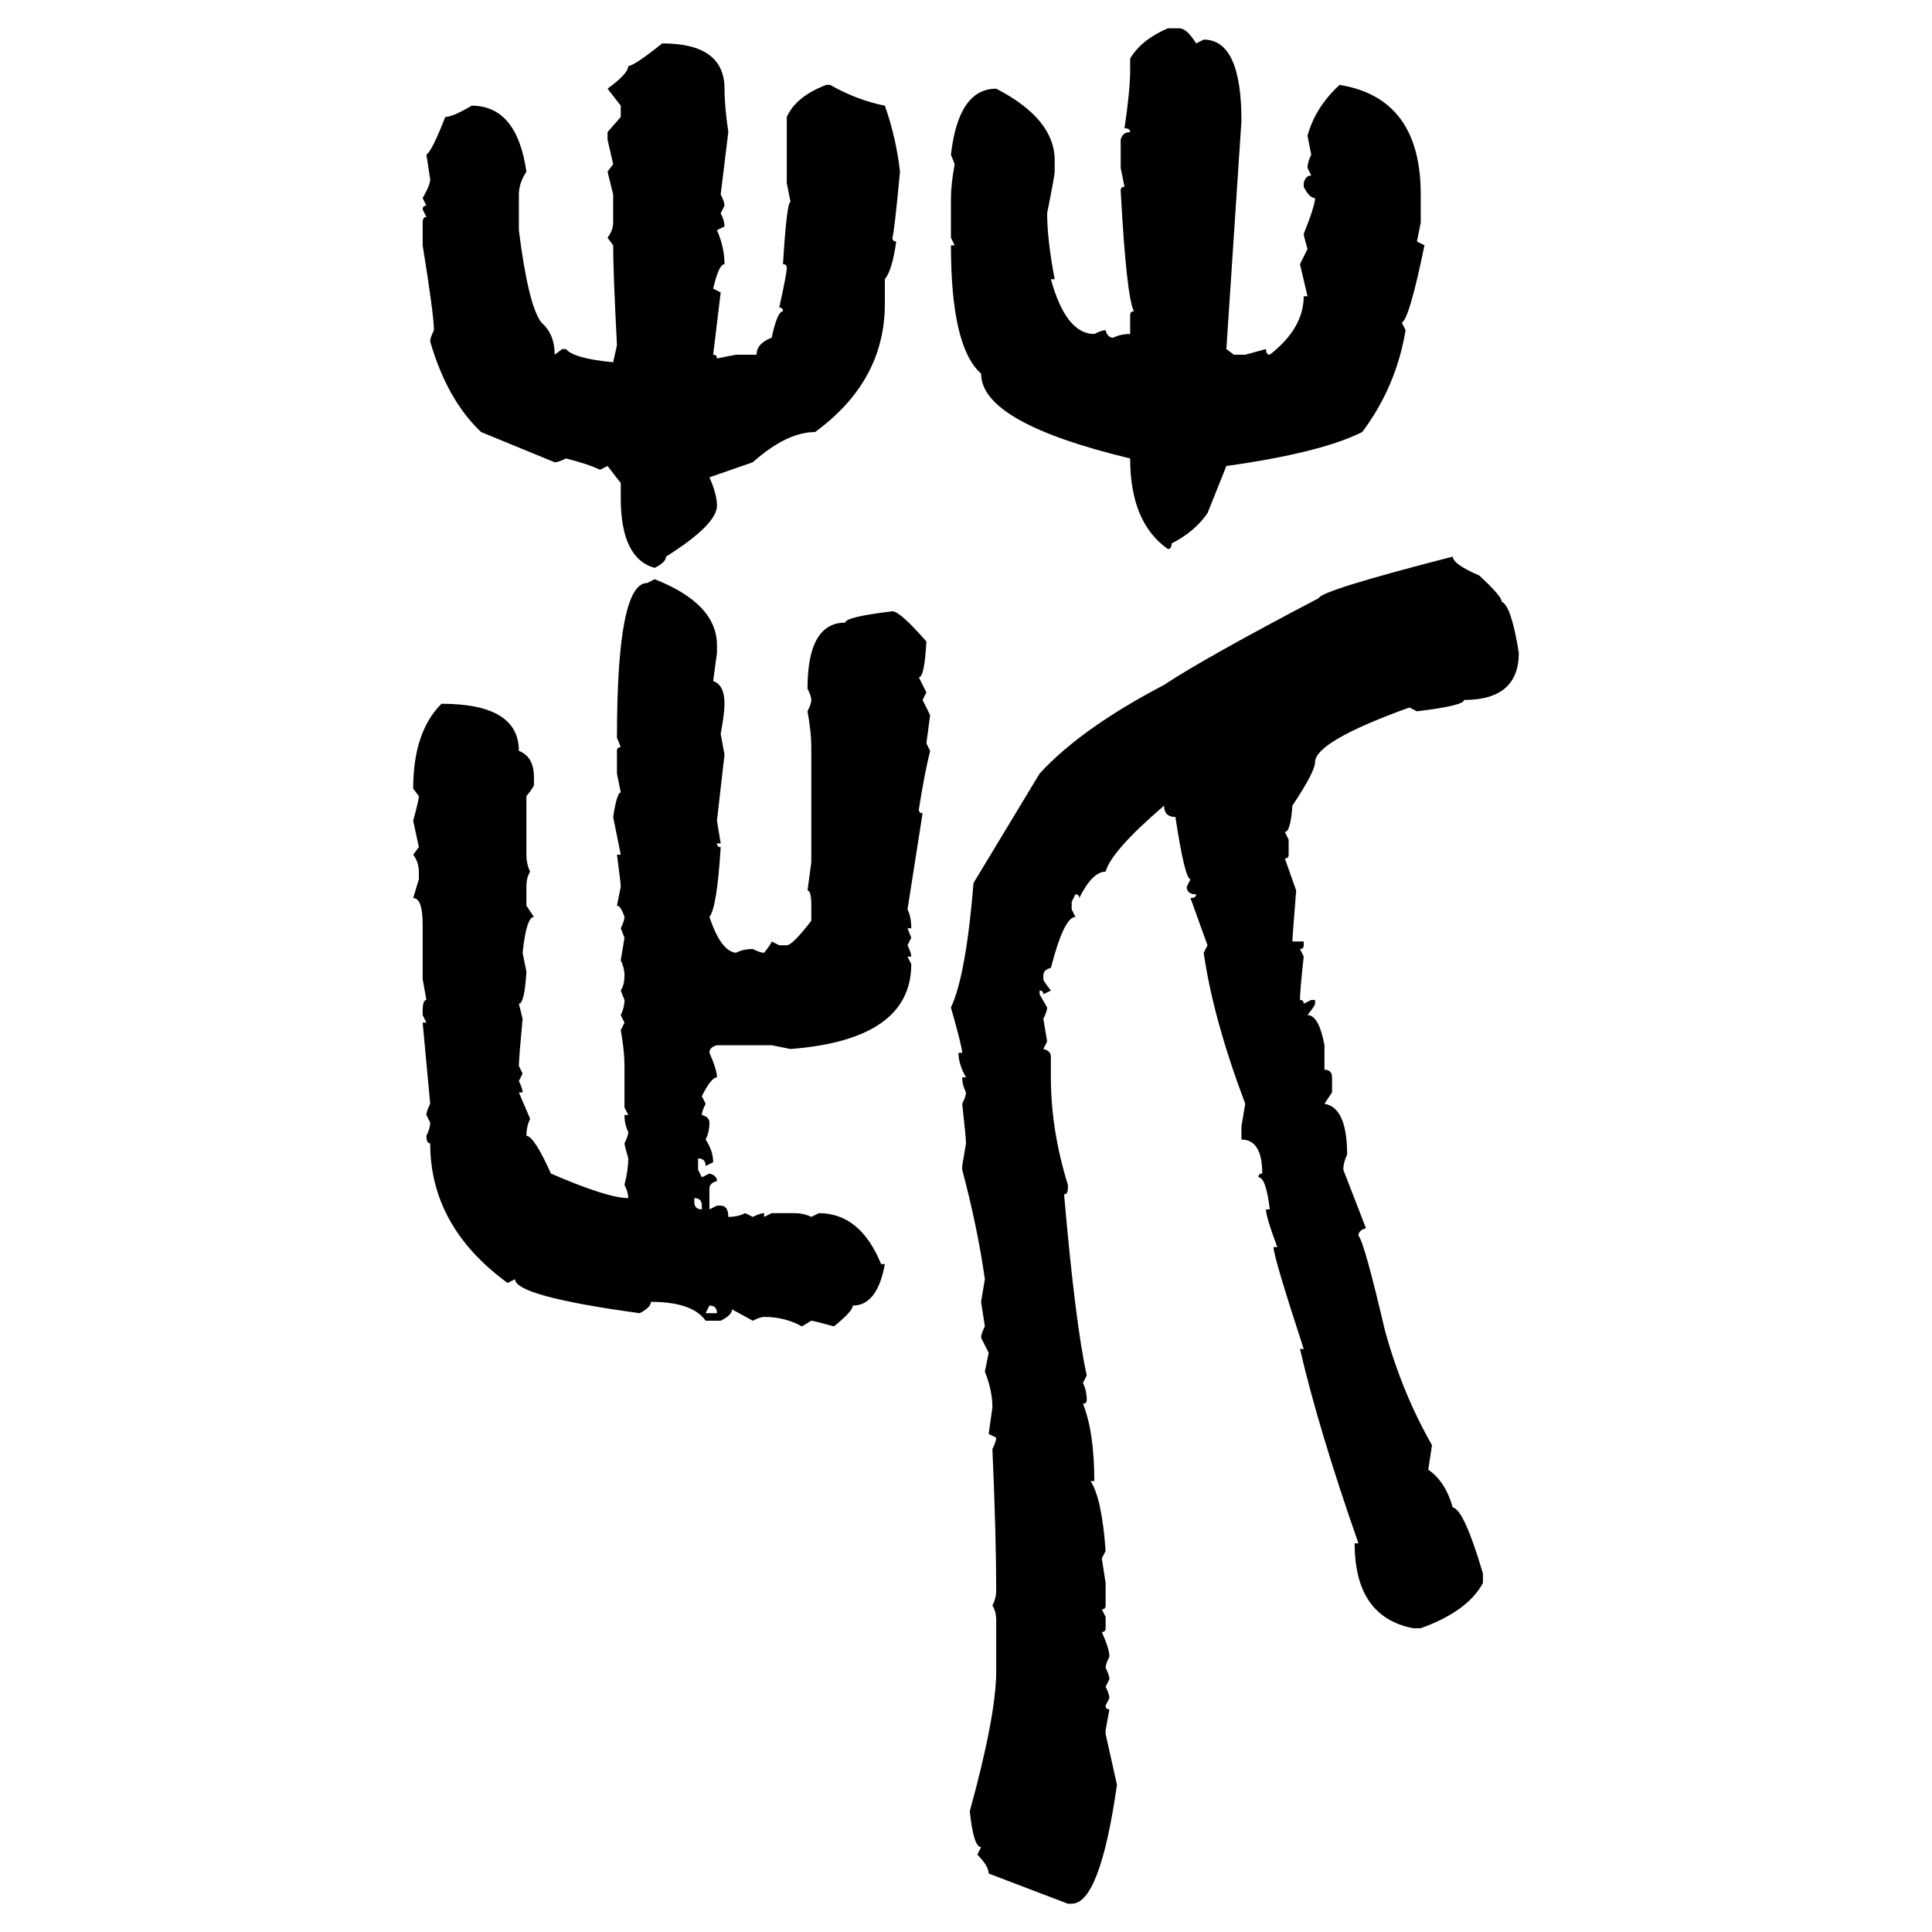 <svg xmlns="http://www.w3.org/2000/svg" xmlns:xlink="http://www.w3.org/1999/xlink" width="300" height="300"><path d="M181.35 4.39L181.35 4.39L183.11 4.39Q184.28 4.39 185.74 6.74L185.74 6.74L186.91 6.15Q192.77 6.15 192.77 18.75L192.77 18.75L190.43 54.20L191.60 55.08L193.36 55.08L196.58 54.20Q196.58 55.08 197.17 55.08L197.17 55.08Q202.44 50.98 202.44 46.00L202.44 46.00L203.03 46.00L201.86 41.02L203.03 38.67Q202.44 36.62 202.44 36.33L202.44 36.33Q204.20 31.93 204.20 30.76L204.20 30.76Q203.32 30.76 202.44 29.00L202.44 29.00L202.44 28.42Q202.73 27.25 203.61 27.25L203.61 27.25L203.03 26.07Q203.03 25.20 203.61 24.02L203.61 24.02L203.03 21.09Q204.20 16.70 208.01 13.18L208.01 13.18Q220.61 15.23 220.61 30.18L220.61 30.18L220.61 34.57L220.02 37.50L221.19 38.09Q218.85 49.51 217.68 50.10L217.68 50.10L218.26 51.27Q216.80 60.06 211.52 67.09L211.52 67.09Q205.08 70.31 190.43 72.36L190.43 72.36L187.50 79.69Q185.45 82.62 181.93 84.38L181.93 84.38Q181.93 85.25 181.35 85.25L181.35 85.25Q175.49 81.15 175.49 71.19L175.49 71.19Q152.34 65.63 152.34 58.01L152.34 58.01Q147.66 53.91 147.66 38.09L147.66 38.09L148.24 38.09L147.66 36.91L147.66 30.76Q147.66 28.71 148.24 25.49L148.24 25.49L147.66 24.02Q148.83 13.77 154.69 13.77L154.69 13.77Q163.77 18.46 163.77 24.90L163.77 24.90L163.77 26.66Q163.77 27.25 162.60 33.11L162.60 33.11Q162.60 37.21 163.77 43.36L163.77 43.36L163.18 43.36Q165.53 51.86 169.92 51.86L169.92 51.86Q171.09 51.27 171.68 51.27L171.68 51.27Q171.97 52.44 172.85 52.44L172.85 52.44Q174.02 51.86 175.49 51.86L175.49 51.86L175.49 48.93Q175.49 48.34 176.07 48.34L176.07 48.34Q174.90 46.00 174.02 29.59L174.02 29.59Q174.02 29.00 174.61 29.00L174.61 29.00L174.02 26.07L174.02 21.68Q174.32 20.51 175.49 20.51L175.49 20.51Q175.49 19.92 174.61 19.92L174.61 19.92Q175.49 14.06 175.49 10.84L175.49 10.84L175.49 9.08Q177.25 6.15 181.35 4.39ZM102.83 6.74L102.83 6.74Q112.50 6.74 112.50 13.77L112.50 13.77Q112.50 16.41 113.09 20.51L113.09 20.51L111.91 30.18Q112.50 31.35 112.50 31.93L112.50 31.93L111.91 33.11Q112.50 34.28 112.50 35.16L112.50 35.16L111.33 35.74Q112.50 38.38 112.50 41.02L112.50 41.02Q111.62 41.02 110.74 44.82L110.74 44.82L111.91 45.41L110.74 55.08Q111.33 55.08 111.33 55.66L111.33 55.66L114.26 55.08L117.48 55.08Q117.48 53.32 119.82 52.44L119.82 52.44Q120.70 48.34 121.58 48.34L121.58 48.34Q121.58 47.75 121.00 47.75L121.00 47.75Q122.17 42.48 122.17 41.60L122.17 41.60Q122.17 41.02 121.58 41.02L121.58 41.02Q122.17 31.35 122.75 31.35L122.75 31.35L122.17 28.42L122.17 18.16Q123.63 14.94 128.32 13.18L128.32 13.18L128.91 13.18Q133.01 15.53 137.40 16.41L137.40 16.41Q139.16 21.39 139.75 26.66L139.75 26.66Q138.87 36.04 138.57 36.91L138.57 36.91Q138.57 37.50 139.16 37.50L139.16 37.50Q138.57 41.89 137.40 43.36L137.40 43.36L137.40 47.17Q137.40 59.18 126.56 67.09L126.56 67.09Q122.17 67.09 116.89 71.78L116.89 71.78L110.16 74.12Q111.33 76.76 111.33 78.52L111.33 78.52Q111.33 81.45 103.42 86.43L103.42 86.43Q103.42 87.30 101.66 88.18L101.66 88.18Q96.39 86.72 96.39 77.34L96.39 77.34L96.39 75L94.34 72.36L93.16 72.95Q91.41 72.07 87.89 71.19L87.89 71.19Q86.72 71.78 86.13 71.78L86.13 71.78L74.71 67.09Q69.43 62.11 66.80 53.03L66.80 53.03Q66.80 52.44 67.38 51.27L67.38 51.27Q67.38 48.93 65.63 38.09L65.63 38.09L65.63 34.57Q65.63 33.69 66.21 33.69L66.21 33.69L65.63 32.52Q65.63 31.93 66.21 31.93L66.21 31.93L65.63 30.76Q66.80 28.71 66.80 27.83L66.80 27.83L66.21 24.02Q67.09 23.44 69.14 18.16L69.14 18.16Q70.31 18.16 73.24 16.41L73.24 16.41Q80.27 16.41 81.74 26.66L81.74 26.66Q80.57 28.42 80.57 30.18L80.57 30.18L80.57 35.74Q82.03 47.46 84.08 50.10L84.08 50.10Q86.13 51.86 86.13 55.08L86.13 55.08L87.30 54.20L87.89 54.20Q89.06 55.66 95.21 56.25L95.21 56.25L95.80 53.61Q95.21 42.19 95.21 38.09L95.21 38.09L94.34 36.91Q95.21 35.74 95.21 34.57L95.21 34.57L95.21 30.18L94.34 26.66L95.21 25.49L94.34 21.68L94.34 20.51L96.39 18.16L96.39 16.41L94.34 13.77Q97.56 11.43 97.56 10.25L97.56 10.25Q98.44 10.25 102.83 6.74ZM225.59 86.43L225.59 86.43Q225.59 87.60 229.69 89.36L229.69 89.36Q233.20 92.58 233.20 93.46L233.20 93.46Q234.67 94.04 235.84 101.37L235.84 101.37Q235.84 108.69 227.34 108.69L227.34 108.69Q227.34 109.57 220.02 110.45L220.02 110.45L218.85 109.86Q204.20 115.14 204.20 118.36L204.20 118.36Q204.20 119.82 200.68 125.10L200.68 125.10Q200.39 129.20 199.51 129.20L199.51 129.20L200.10 130.37L200.10 132.71Q200.10 133.30 199.51 133.30L199.51 133.30L201.27 138.28Q200.68 145.61 200.68 146.19L200.68 146.19L202.44 146.19L202.44 146.78Q202.44 147.36 201.86 147.36L201.86 147.36L202.44 148.54Q201.86 153.81 201.86 155.27L201.86 155.27Q202.44 155.27 202.44 155.86L202.44 155.86L203.61 155.27L204.20 155.27L204.20 155.86Q204.20 156.15 203.03 157.62L203.03 157.62Q204.79 157.62 205.66 162.30L205.66 162.30L205.66 166.11Q206.84 166.11 206.84 167.29L206.84 167.29L206.84 169.63L205.66 171.39Q209.18 171.97 209.18 179.30L209.18 179.30Q208.59 180.47 208.59 181.64L208.59 181.64L212.11 190.72Q210.94 191.02 210.94 191.89L210.94 191.89Q211.82 192.77 215.04 206.54L215.04 206.54Q217.68 216.21 222.36 224.41L222.36 224.41L221.78 228.22Q224.41 229.98 225.59 234.08L225.59 234.08Q227.34 234.38 230.27 244.34L230.27 244.34L230.27 245.80Q227.93 250.20 220.61 252.83L220.61 252.83L219.43 252.83Q210.35 251.07 210.35 239.65L210.35 239.65L210.94 239.65Q204.79 222.07 201.86 209.47L201.86 209.47L202.44 209.47Q197.75 195.12 197.75 193.65L197.75 193.65L198.34 193.65Q196.58 188.96 196.58 187.79L196.58 187.79L197.17 187.79Q196.58 182.81 195.41 182.81L195.41 182.81Q195.41 182.23 196.00 182.23L196.00 182.23Q196.00 176.95 192.77 176.95L192.77 176.95L192.77 174.90L193.36 171.39Q188.38 158.20 186.91 147.95L186.91 147.95L187.50 146.78L184.86 139.45Q185.74 139.45 185.74 138.87L185.74 138.87Q184.28 138.87 184.28 137.70L184.28 137.70L184.86 136.52Q183.98 136.52 182.52 126.86L182.52 126.86Q180.76 126.86 180.76 125.10L180.76 125.10Q172.56 132.13 171.68 135.35L171.68 135.35Q169.63 135.35 167.58 139.45L167.58 139.45Q167.58 138.87 166.99 138.87L166.99 138.87L166.41 140.04L166.41 141.21L166.99 142.38Q165.23 142.38 163.18 150.29L163.18 150.29Q162.01 150.59 162.01 151.46L162.01 151.46L162.01 152.05Q162.01 152.34 163.18 153.81L163.18 153.81L162.01 154.39Q162.01 153.81 161.43 153.81L161.43 153.81L161.43 154.39L162.60 156.45Q162.60 157.03 162.01 158.20L162.01 158.20L162.60 161.72L162.01 162.89Q163.18 163.18 163.18 164.06L163.18 164.06L163.18 167.29Q163.18 175.49 165.82 183.98L165.82 183.98L165.82 184.57Q165.82 185.45 165.23 185.45L165.23 185.45Q166.99 205.66 168.75 213.57L168.75 213.57L168.16 214.75Q168.75 215.92 168.75 217.38L168.75 217.38Q168.75 217.97 168.16 217.97L168.16 217.97Q169.92 222.36 169.92 229.98L169.92 229.98L169.34 229.98Q171.09 232.62 171.68 240.82L171.68 240.82L171.09 241.99L171.68 245.80L171.68 249.32Q171.68 249.90 171.09 249.90L171.09 249.90L171.68 251.07L171.68 252.83Q171.68 253.42 171.09 253.42L171.09 253.42Q172.27 256.05 172.27 257.23L172.27 257.23Q171.68 258.40 171.68 258.98L171.68 258.98Q172.27 260.16 172.27 260.74L172.27 260.74L171.68 261.91Q172.27 263.09 172.27 263.67L172.27 263.67L171.68 264.84Q171.68 265.43 172.27 265.43L172.27 265.43L171.68 268.65L171.68 269.24L173.44 277.15Q170.80 295.61 166.41 295.61L166.41 295.61L165.82 295.61L153.52 290.92Q153.52 289.75 151.76 287.99L151.76 287.99L152.34 286.82Q151.17 286.82 150.59 281.25L150.59 281.25Q154.69 266.31 154.69 259.57L154.69 259.57L154.69 251.66Q154.69 250.20 154.10 249.32L154.10 249.32Q154.69 248.14 154.69 246.97L154.69 246.97Q154.69 238.48 154.10 225L154.10 225Q154.69 223.83 154.69 223.24L154.69 223.24L153.52 222.66L154.10 218.55Q154.10 215.92 152.93 212.99L152.93 212.99L153.52 210.06L152.34 207.71Q152.34 207.13 152.93 205.96L152.93 205.96L152.34 202.15L152.93 198.63Q151.76 190.43 149.41 181.64L149.41 181.64L149.41 181.05L150 177.54Q150 176.66 149.41 171.39L149.41 171.39Q150 170.21 150 169.63L150 169.63Q149.41 168.46 149.41 167.29L149.41 167.29L150 167.29Q148.83 165.23 148.83 163.48L148.83 163.48L149.41 163.48Q149.41 162.60 147.66 156.45L147.66 156.45Q150 151.46 151.17 137.11L151.17 137.11L161.43 120.12Q167.87 113.09 180.76 106.35L180.76 106.35Q186.91 102.25 204.79 92.87L204.79 92.87Q205.08 91.70 225.59 86.43ZM100.49 90.53L101.66 89.94Q111.33 93.75 111.33 100.20L111.33 100.20L111.33 101.37L110.74 105.76Q112.50 106.35 112.50 109.28L112.50 109.28Q112.50 110.74 111.91 113.96L111.91 113.96L112.50 117.19L111.33 127.44L111.91 130.96L111.33 130.96Q111.33 131.54 111.91 131.54L111.91 131.54Q111.33 140.92 110.16 142.38L110.16 142.38Q111.91 147.66 114.26 147.95L114.26 147.95Q115.43 147.36 116.89 147.36L116.89 147.36Q118.07 147.95 118.65 147.95L118.65 147.95Q119.82 146.48 119.82 146.19L119.82 146.19L121.00 146.78L122.17 146.78Q123.05 146.78 125.98 142.97L125.98 142.97L125.98 140.63Q125.98 138.28 125.39 138.28L125.39 138.28L125.98 133.89L125.98 116.02Q125.98 113.67 125.39 110.45L125.39 110.45Q125.98 109.28 125.98 108.69L125.98 108.69Q125.98 108.11 125.39 106.93L125.39 106.93Q125.39 96.68 131.25 96.68L131.25 96.68Q131.25 95.80 138.57 94.92L138.57 94.92Q139.75 94.92 143.85 99.61L143.85 99.61Q143.55 105.18 142.68 105.18L142.68 105.18L143.85 107.52L143.26 108.69L144.43 111.04L143.85 115.43L144.43 116.60Q143.55 120.12 142.68 125.68L142.68 125.68Q142.68 126.27 143.26 126.27L143.26 126.27L140.92 141.21Q141.50 142.38 141.50 144.14L141.50 144.14L140.92 144.14L141.50 145.61L140.92 146.78Q141.50 147.95 141.50 148.54L141.50 148.54L140.92 148.54L141.50 149.71Q141.50 161.43 122.75 162.89L122.75 162.89L119.82 162.30L111.33 162.30Q110.16 162.60 110.16 163.48L110.16 163.48Q111.33 166.11 111.33 167.29L111.33 167.29Q110.45 167.29 108.98 170.21L108.98 170.21L109.57 171.39Q108.98 172.56 108.98 173.14L108.98 173.14Q110.16 173.44 110.16 174.32L110.16 174.32Q110.16 175.78 109.57 176.95L109.57 176.95Q110.74 178.71 110.74 180.47L110.74 180.47L109.57 181.05Q109.57 179.88 108.40 179.88L108.40 179.88L108.40 181.64L108.98 182.81L110.16 182.23Q111.33 182.52 111.33 183.40L111.33 183.40Q110.16 183.69 110.16 184.57L110.16 184.57L110.16 187.79L111.33 187.21L111.91 187.21Q113.09 187.21 113.09 188.96L113.09 188.96Q114.55 188.96 115.72 188.38L115.72 188.38L116.89 188.96Q118.07 188.38 118.65 188.38L118.65 188.38L118.65 188.96L119.82 188.38L123.34 188.38Q124.80 188.38 125.98 188.96L125.98 188.96L127.15 188.38Q133.59 188.38 136.82 196.29L136.82 196.29L137.40 196.29Q136.23 202.73 132.42 202.73L132.42 202.73Q132.42 203.61 129.49 205.96L129.49 205.96Q126.27 205.08 125.98 205.08L125.98 205.08L124.51 205.96Q121.88 204.49 118.65 204.49L118.65 204.49Q118.07 204.49 116.89 205.08L116.89 205.08L113.67 203.32Q113.67 204.20 111.91 205.08L111.91 205.08L109.57 205.08Q107.52 202.15 101.07 202.15L101.07 202.15Q101.07 203.03 99.32 203.91L99.32 203.91Q79.98 201.27 79.98 198.63L79.98 198.63L78.81 199.22Q66.80 190.43 66.80 177.54L66.80 177.54Q66.21 177.54 66.21 176.37L66.21 176.37Q66.80 175.20 66.80 174.32L66.80 174.32L66.21 173.14Q66.21 172.56 66.80 171.39L66.80 171.39L65.63 158.79L66.21 158.79L65.63 157.62L65.63 157.03Q65.63 155.27 66.21 155.27L66.21 155.27L65.63 152.05L65.63 143.55Q65.63 139.45 64.16 139.45L64.16 139.45L65.04 136.52L65.04 135.35Q65.04 133.89 64.16 132.71L64.16 132.71L65.04 131.54L64.16 127.44Q65.04 124.22 65.04 123.63L65.04 123.63L64.16 122.46Q64.16 113.67 68.55 109.28L68.55 109.28Q80.57 109.28 80.57 116.60L80.57 116.60Q82.91 117.48 82.91 120.70L82.91 120.70L82.91 121.88Q82.91 122.17 81.74 123.63L81.74 123.63L81.74 132.71Q81.74 134.18 82.32 135.35L82.32 135.35Q81.74 136.23 81.74 137.70L81.74 137.70L81.74 140.63L82.91 142.38Q81.74 142.38 81.15 147.95L81.15 147.95L81.74 150.88Q81.45 155.86 80.57 155.86L80.57 155.86L81.15 158.20Q80.57 164.36 80.57 165.53L80.57 165.53L81.15 166.70L80.57 167.87Q81.15 169.04 81.15 169.63L81.15 169.63L80.57 169.63L82.32 173.73Q81.74 174.90 81.74 176.37L81.74 176.37Q82.91 176.37 85.55 182.23L85.55 182.23Q94.34 186.04 97.56 186.04L97.56 186.04Q97.56 185.16 96.97 183.98L96.97 183.98Q97.56 181.64 97.56 179.88L97.56 179.88Q96.97 177.83 96.97 177.54L96.97 177.54Q97.56 176.37 97.56 175.78L97.56 175.78Q96.97 174.61 96.97 173.14L96.97 173.14L97.56 173.14L96.97 171.97L96.97 165.53Q96.97 163.18 96.39 159.96L96.39 159.96L96.97 158.79L96.39 157.62Q96.97 156.45 96.97 155.27L96.97 155.27L96.39 153.81Q96.97 152.93 96.97 151.46L96.97 151.46Q96.97 150.29 96.39 149.12L96.39 149.12L96.97 145.61L96.39 144.14Q96.97 142.97 96.97 142.38L96.97 142.38Q96.39 140.63 95.80 140.63L95.80 140.63L96.39 137.70Q96.39 137.11 95.80 132.71L95.80 132.71L96.39 132.71L95.21 126.86Q95.80 123.05 96.39 123.05L96.39 123.05L95.80 120.12L95.80 116.60Q95.80 116.02 96.39 116.02L96.39 116.02L95.80 114.55Q95.80 90.53 100.49 90.53L100.49 90.53ZM107.81 186.04L107.81 186.04L107.81 186.62Q107.81 187.79 108.98 187.79L108.98 187.79L108.98 187.21Q108.98 186.04 107.81 186.04ZM110.16 202.73L110.16 202.73L109.57 203.91L111.33 203.91Q111.33 202.73 110.16 202.73Z"/></svg>